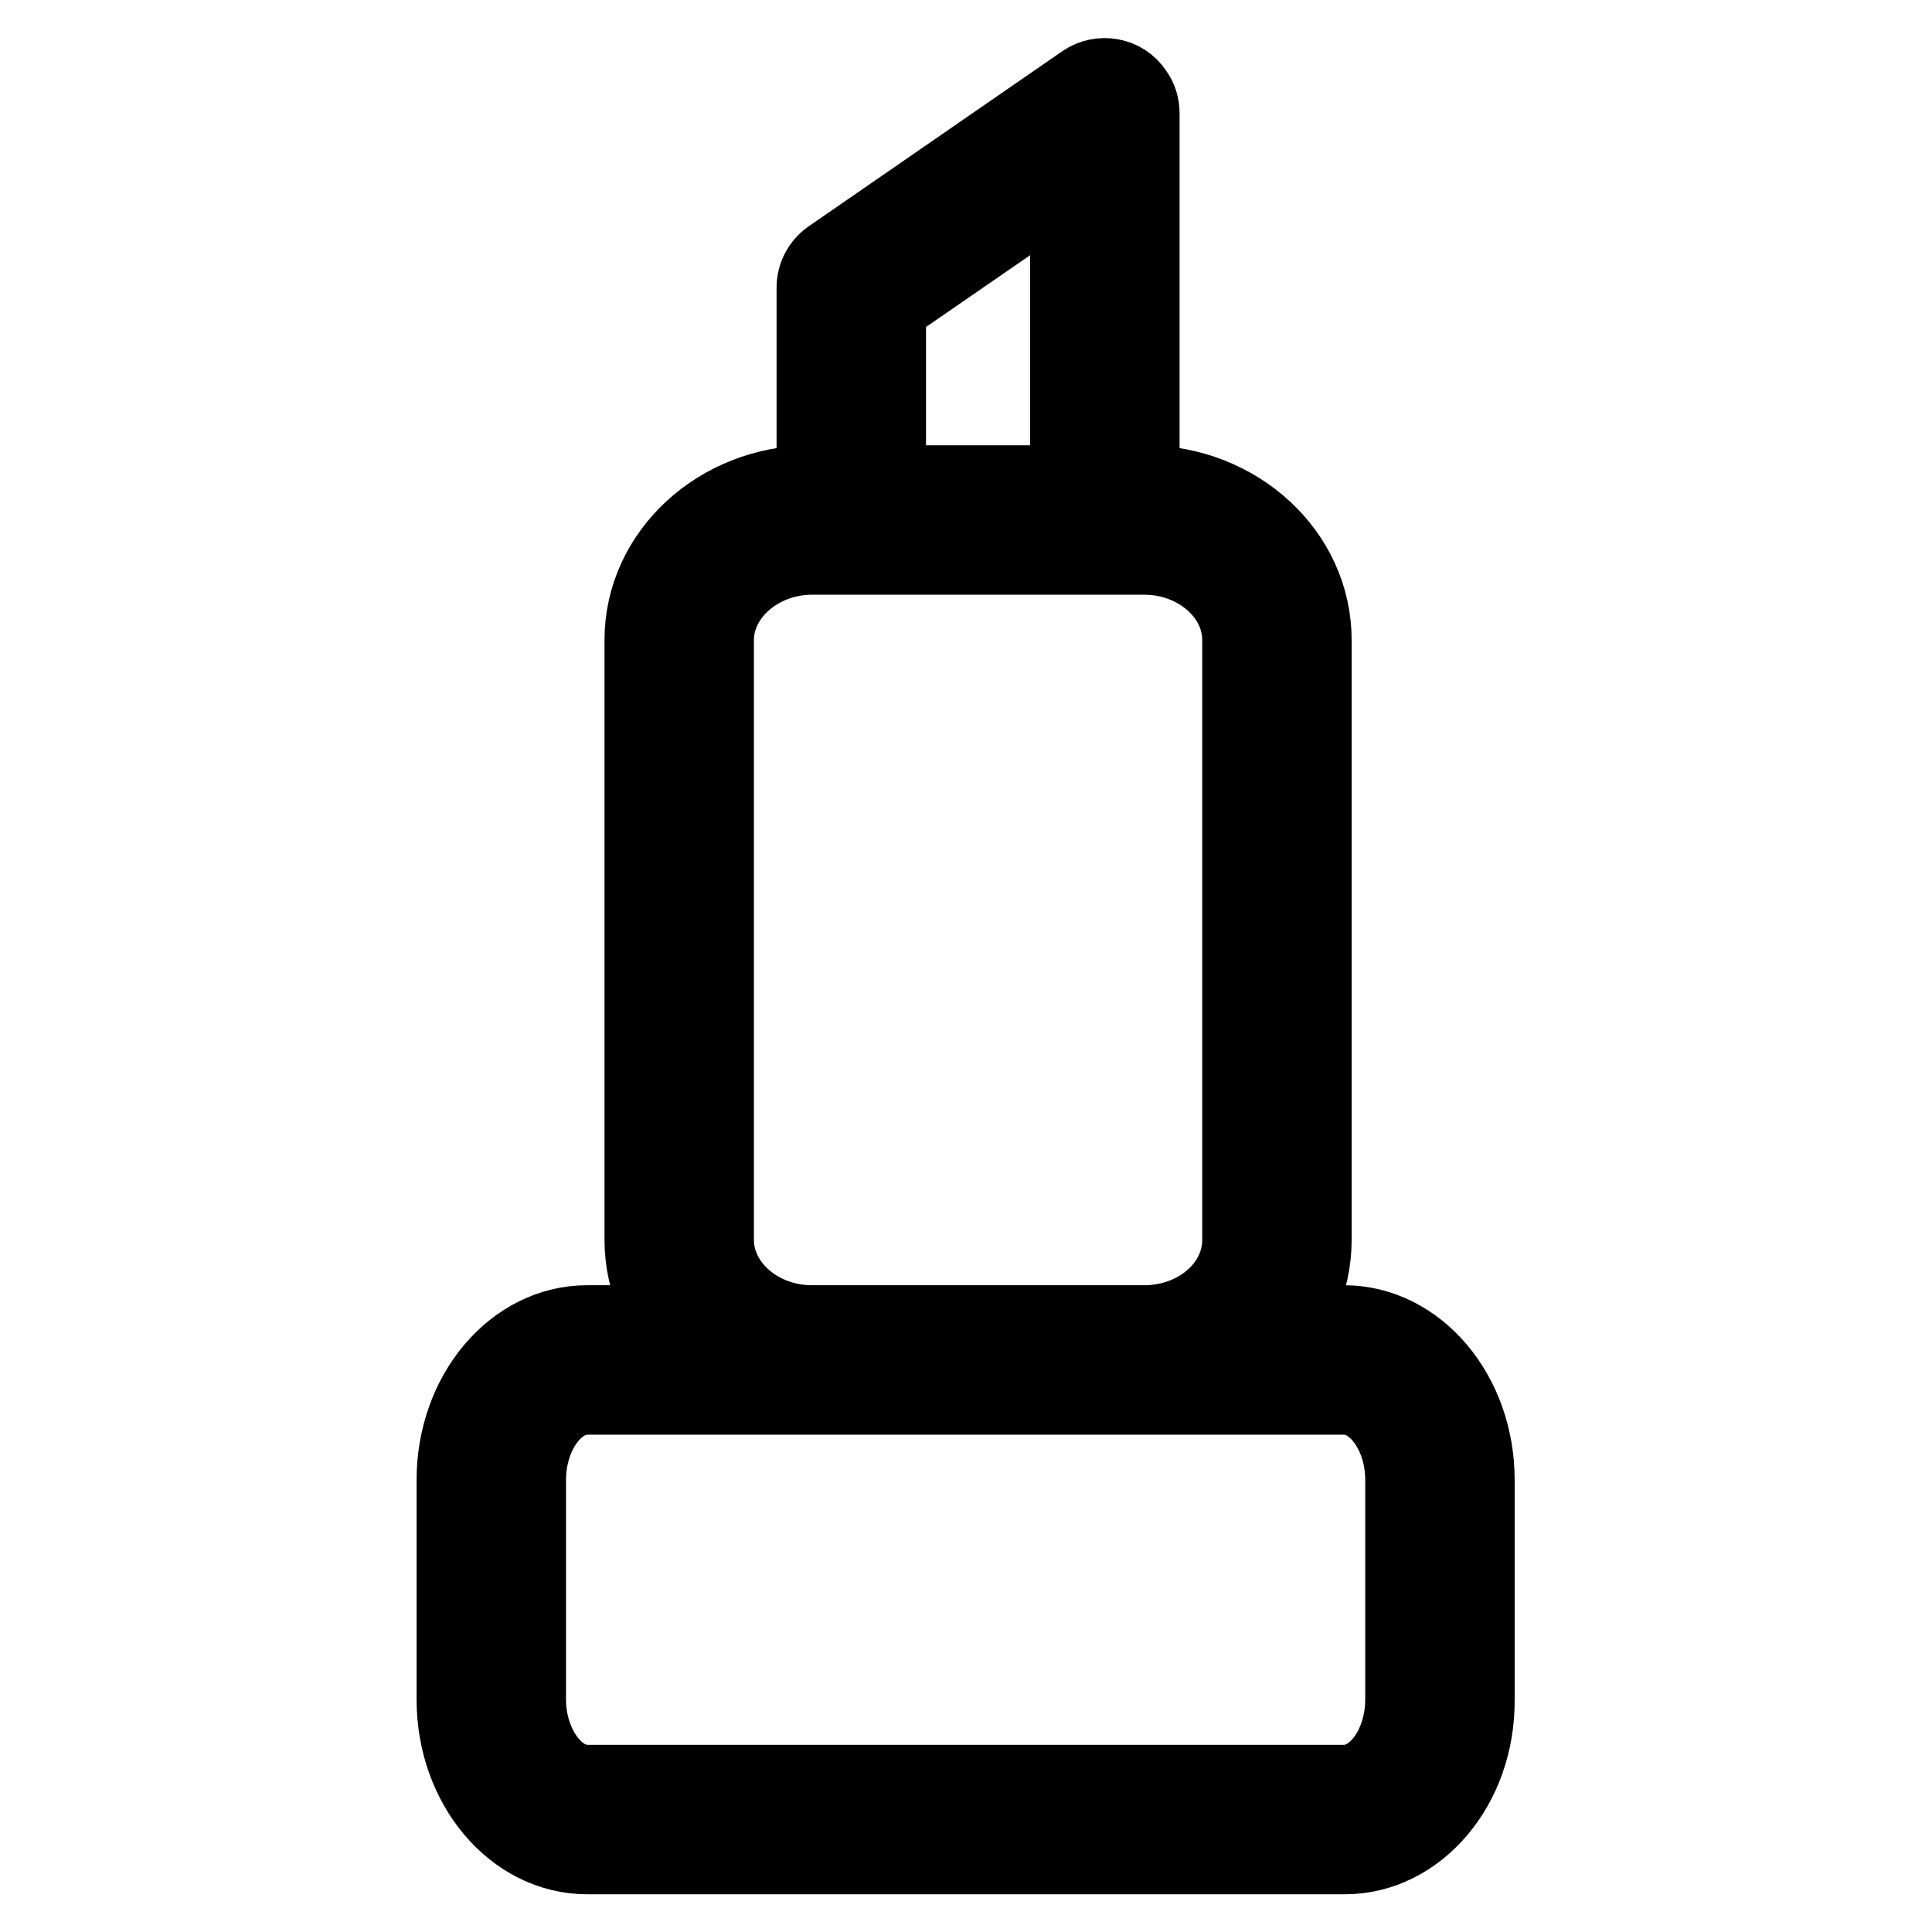 <?xml version="1.0" encoding="utf-8"?>
<!-- Svg Vector Icons : http://www.onlinewebfonts.com/icon -->
<!DOCTYPE svg PUBLIC "-//W3C//DTD SVG 1.1//EN" "http://www.w3.org/Graphics/SVG/1.1/DTD/svg11.dtd">
<svg version="1.1" xmlns="http://www.w3.org/2000/svg" xmlns:xlink="http://www.w3.org/1999/xlink" x="0px" y="0px" viewBox="0 0 256 256" enable-background="new 0 0 256 256" xml:space="preserve">
<g> <path stroke-width="10" fill-opacity="0" stroke="#000000"  d="M178.2,246H77.8c-9.7,0-17.6-9.3-17.6-20.8v-29.1c0-11.5,7.9-20.8,17.6-20.8h100.3 c9.7,0,17.6,9.3,17.6,20.8v29.1C195.8,236.7,187.9,246,178.2,246z M77.8,185.1c-4.2,0-7.8,5-7.8,11v29.1c0,5.9,3.6,11,7.8,11h100.3 c4.2,0,7.8-5,7.8-11v-29.1c0-6-3.6-11-7.8-11H77.8z M151.6,185.1h-44c-12.4,0-22.5-9.3-22.5-20.8V84.8c0-11.5,10.1-20.8,22.5-20.8 h44c12.4,0,22.5,9.3,22.5,20.8v79.5C174.1,175.8,164,185.1,151.6,185.1L151.6,185.1z M107.6,73.8c-6.9,0-12.7,5-12.7,11v79.5 c0,6,5.7,11,12.7,11h44c7,0,12.7-4.9,12.7-11V84.8c0-6-5.7-11-12.7-11H107.6L107.6,73.8z M146.4,71c-2.7,0-4.9-2.2-4.9-4.9V24.3 l-23.8,16.4v25.4c0,2.7-2.2,4.9-4.9,4.9s-4.9-2.2-4.9-4.9v-28c0-1.6,0.8-3.1,2.1-4l33.6-23.2c2.2-1.5,5.3-1,6.8,1.3 c0.6,0.8,0.9,1.8,0.9,2.8v51.2C151.3,68.8,149.1,71,146.4,71L146.4,71z"/></g>
</svg>